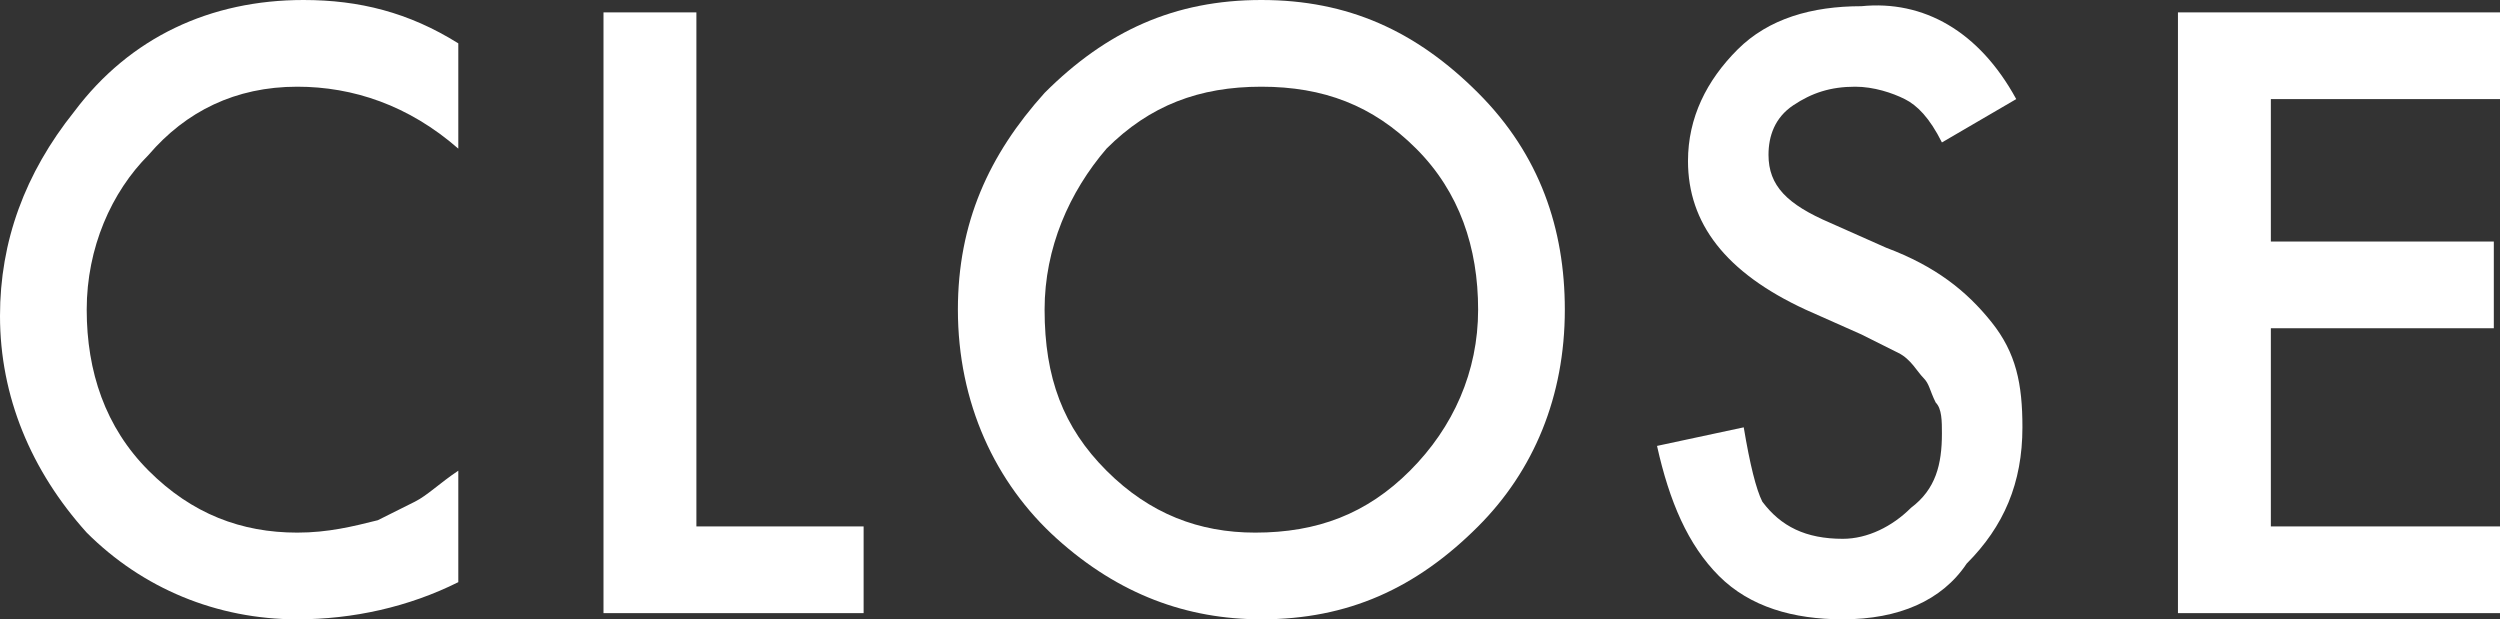 <?xml version="1.0" encoding="UTF-8"?><svg id="a" xmlns="http://www.w3.org/2000/svg" viewBox="0 0 36.33 9"><rect x="0" y="0" width="36.33" height="9" fill="#333333" stroke="none"/><defs><style>.b{fill:#fff;}</style></defs><path class="b" d="M6.66,.63v1.53c-.72-.63-1.53-.9-2.34-.9-.9,0-1.62,.36-2.16,.99-.54,.54-.9,1.35-.9,2.25s.27,1.71,.9,2.34c.63,.63,1.35,.9,2.16,.9,.45,0,.81-.09,1.17-.18l.54-.27c.18-.09,.36-.27,.63-.45v1.62c-.72,.36-1.53,.54-2.34,.54-1.17,0-2.25-.45-3.06-1.26-.81-.9-1.26-1.98-1.26-3.15C0,3.51,.36,2.52,1.08,1.62,1.89,.54,3.06,0,4.41,0c.81,0,1.53,.18,2.25,.63Z"/><path class="b" d="M10.12,.18V7.65h2.43v1.26h-3.78V.18h1.35Z"/><path class="b" d="M13.92,4.5c0-1.26,.45-2.25,1.26-3.15,.9-.9,1.89-1.35,3.15-1.35s2.25,.45,3.15,1.35,1.26,1.98,1.26,3.15c0,1.26-.45,2.34-1.26,3.15-.9,.9-1.89,1.35-3.15,1.35-1.08,0-2.07-.36-2.97-1.17-.9-.81-1.44-1.98-1.44-3.33Zm1.26,0c0,.99,.27,1.71,.9,2.34,.63,.63,1.35,.9,2.16,.9,.9,0,1.62-.27,2.25-.9,.63-.63,.99-1.44,.99-2.34s-.27-1.71-.9-2.34c-.63-.63-1.35-.9-2.25-.9s-1.62,.27-2.25,.9c-.54,.63-.9,1.44-.9,2.34Z"/><path class="b" d="M29.3,1.44l-1.08,.63c-.18-.36-.36-.54-.54-.63-.18-.09-.45-.18-.72-.18-.36,0-.63,.09-.9,.27-.27,.18-.36,.45-.36,.72,0,.45,.27,.72,.9,.99l.81,.36c.72,.27,1.17,.63,1.53,1.08s.45,.9,.45,1.53c0,.81-.27,1.44-.81,1.98-.36,.54-.99,.81-1.8,.81-.72,0-1.35-.18-1.8-.63s-.72-1.08-.9-1.89l1.26-.27c.09,.54,.18,.9,.27,1.08,.27,.36,.63,.54,1.17,.54,.36,0,.72-.18,.99-.45,.36-.27,.45-.63,.45-1.08,0-.18,0-.36-.09-.45-.09-.18-.09-.27-.18-.36-.09-.09-.18-.27-.36-.36l-.54-.27-.81-.36c-1.17-.54-1.71-1.26-1.71-2.16,0-.63,.27-1.17,.72-1.62s1.08-.63,1.8-.63c.9-.09,1.71,.36,2.25,1.35Z"/><path class="b" d="M36.33,1.44h-3.33V3.51h3.24v1.26h-3.24v2.88h3.33v1.26h-4.68V.18h4.68V1.44Z"/></svg>